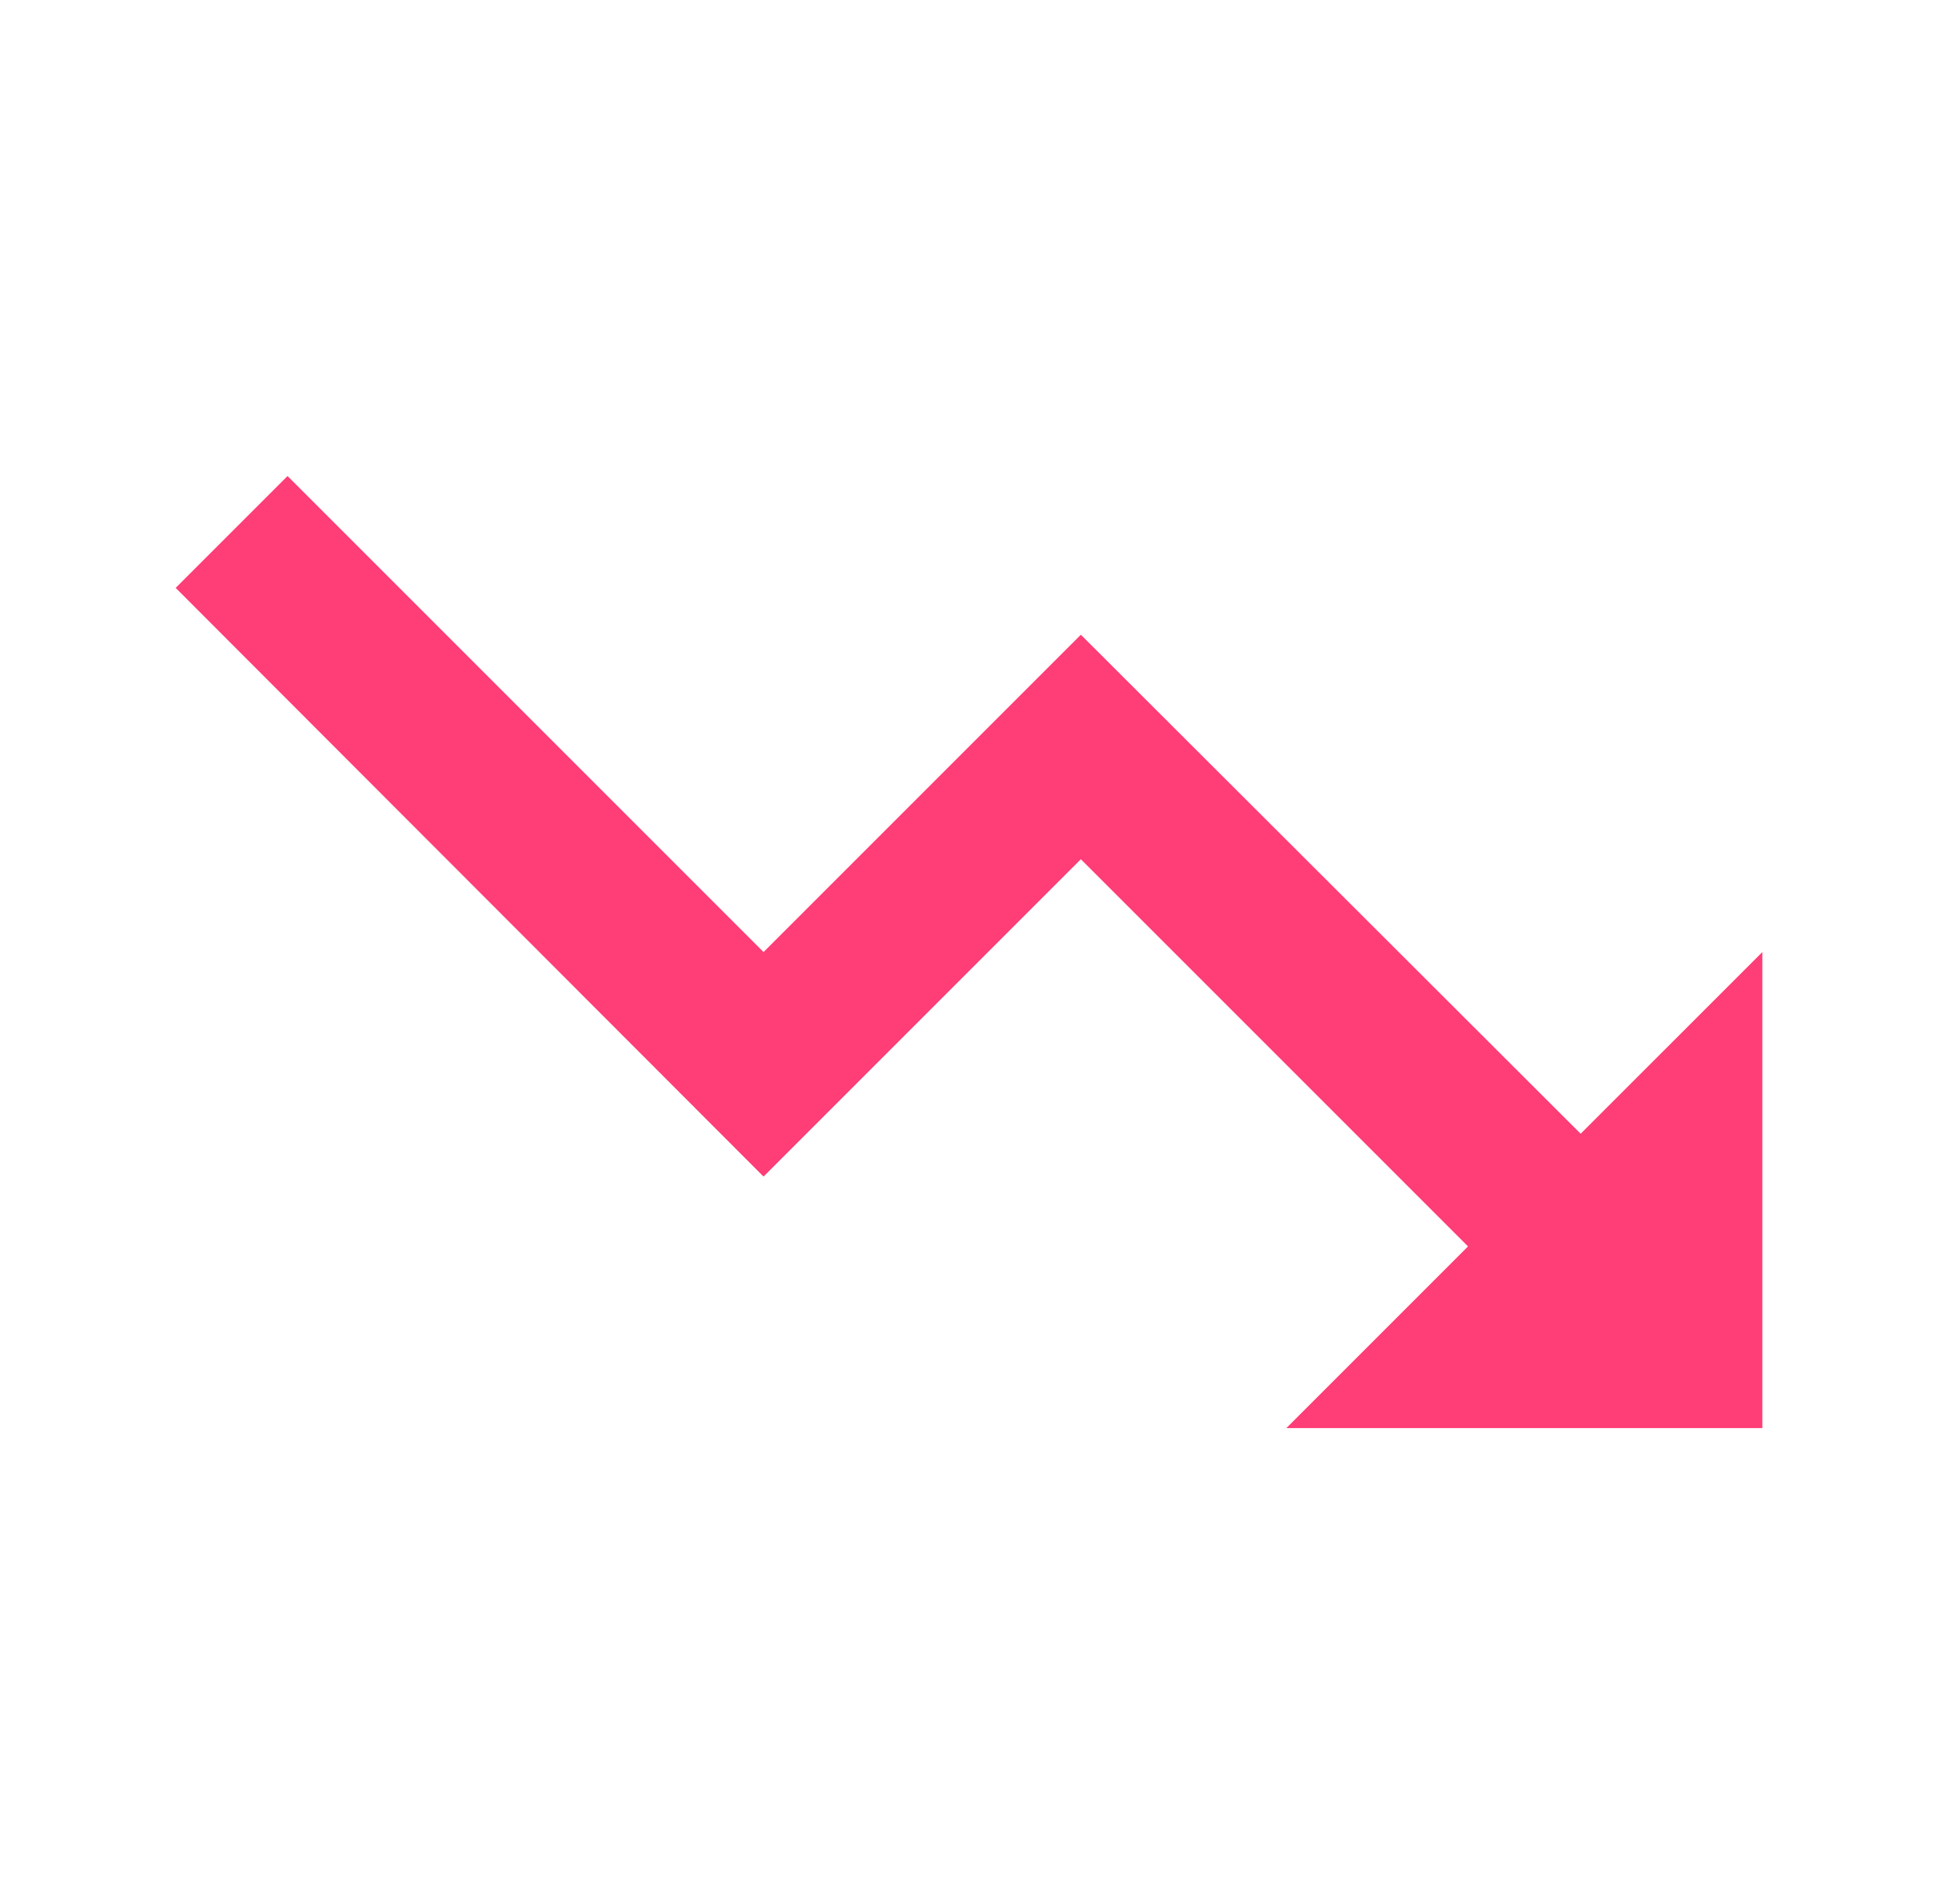 <svg width="57" height="56" viewBox="0 0 57 56" fill="none" xmlns="http://www.w3.org/2000/svg">
<g id="TrendingDownOutlined">
<path id="Vector" d="M37.834 42L43.177 36.657L31.79 25.27L22.457 34.603L5.167 17.29L8.457 14L22.457 28L31.79 18.667L46.49 33.343L51.834 28V42H37.834Z" fill="#FF3D77"/>
</g>
</svg>
